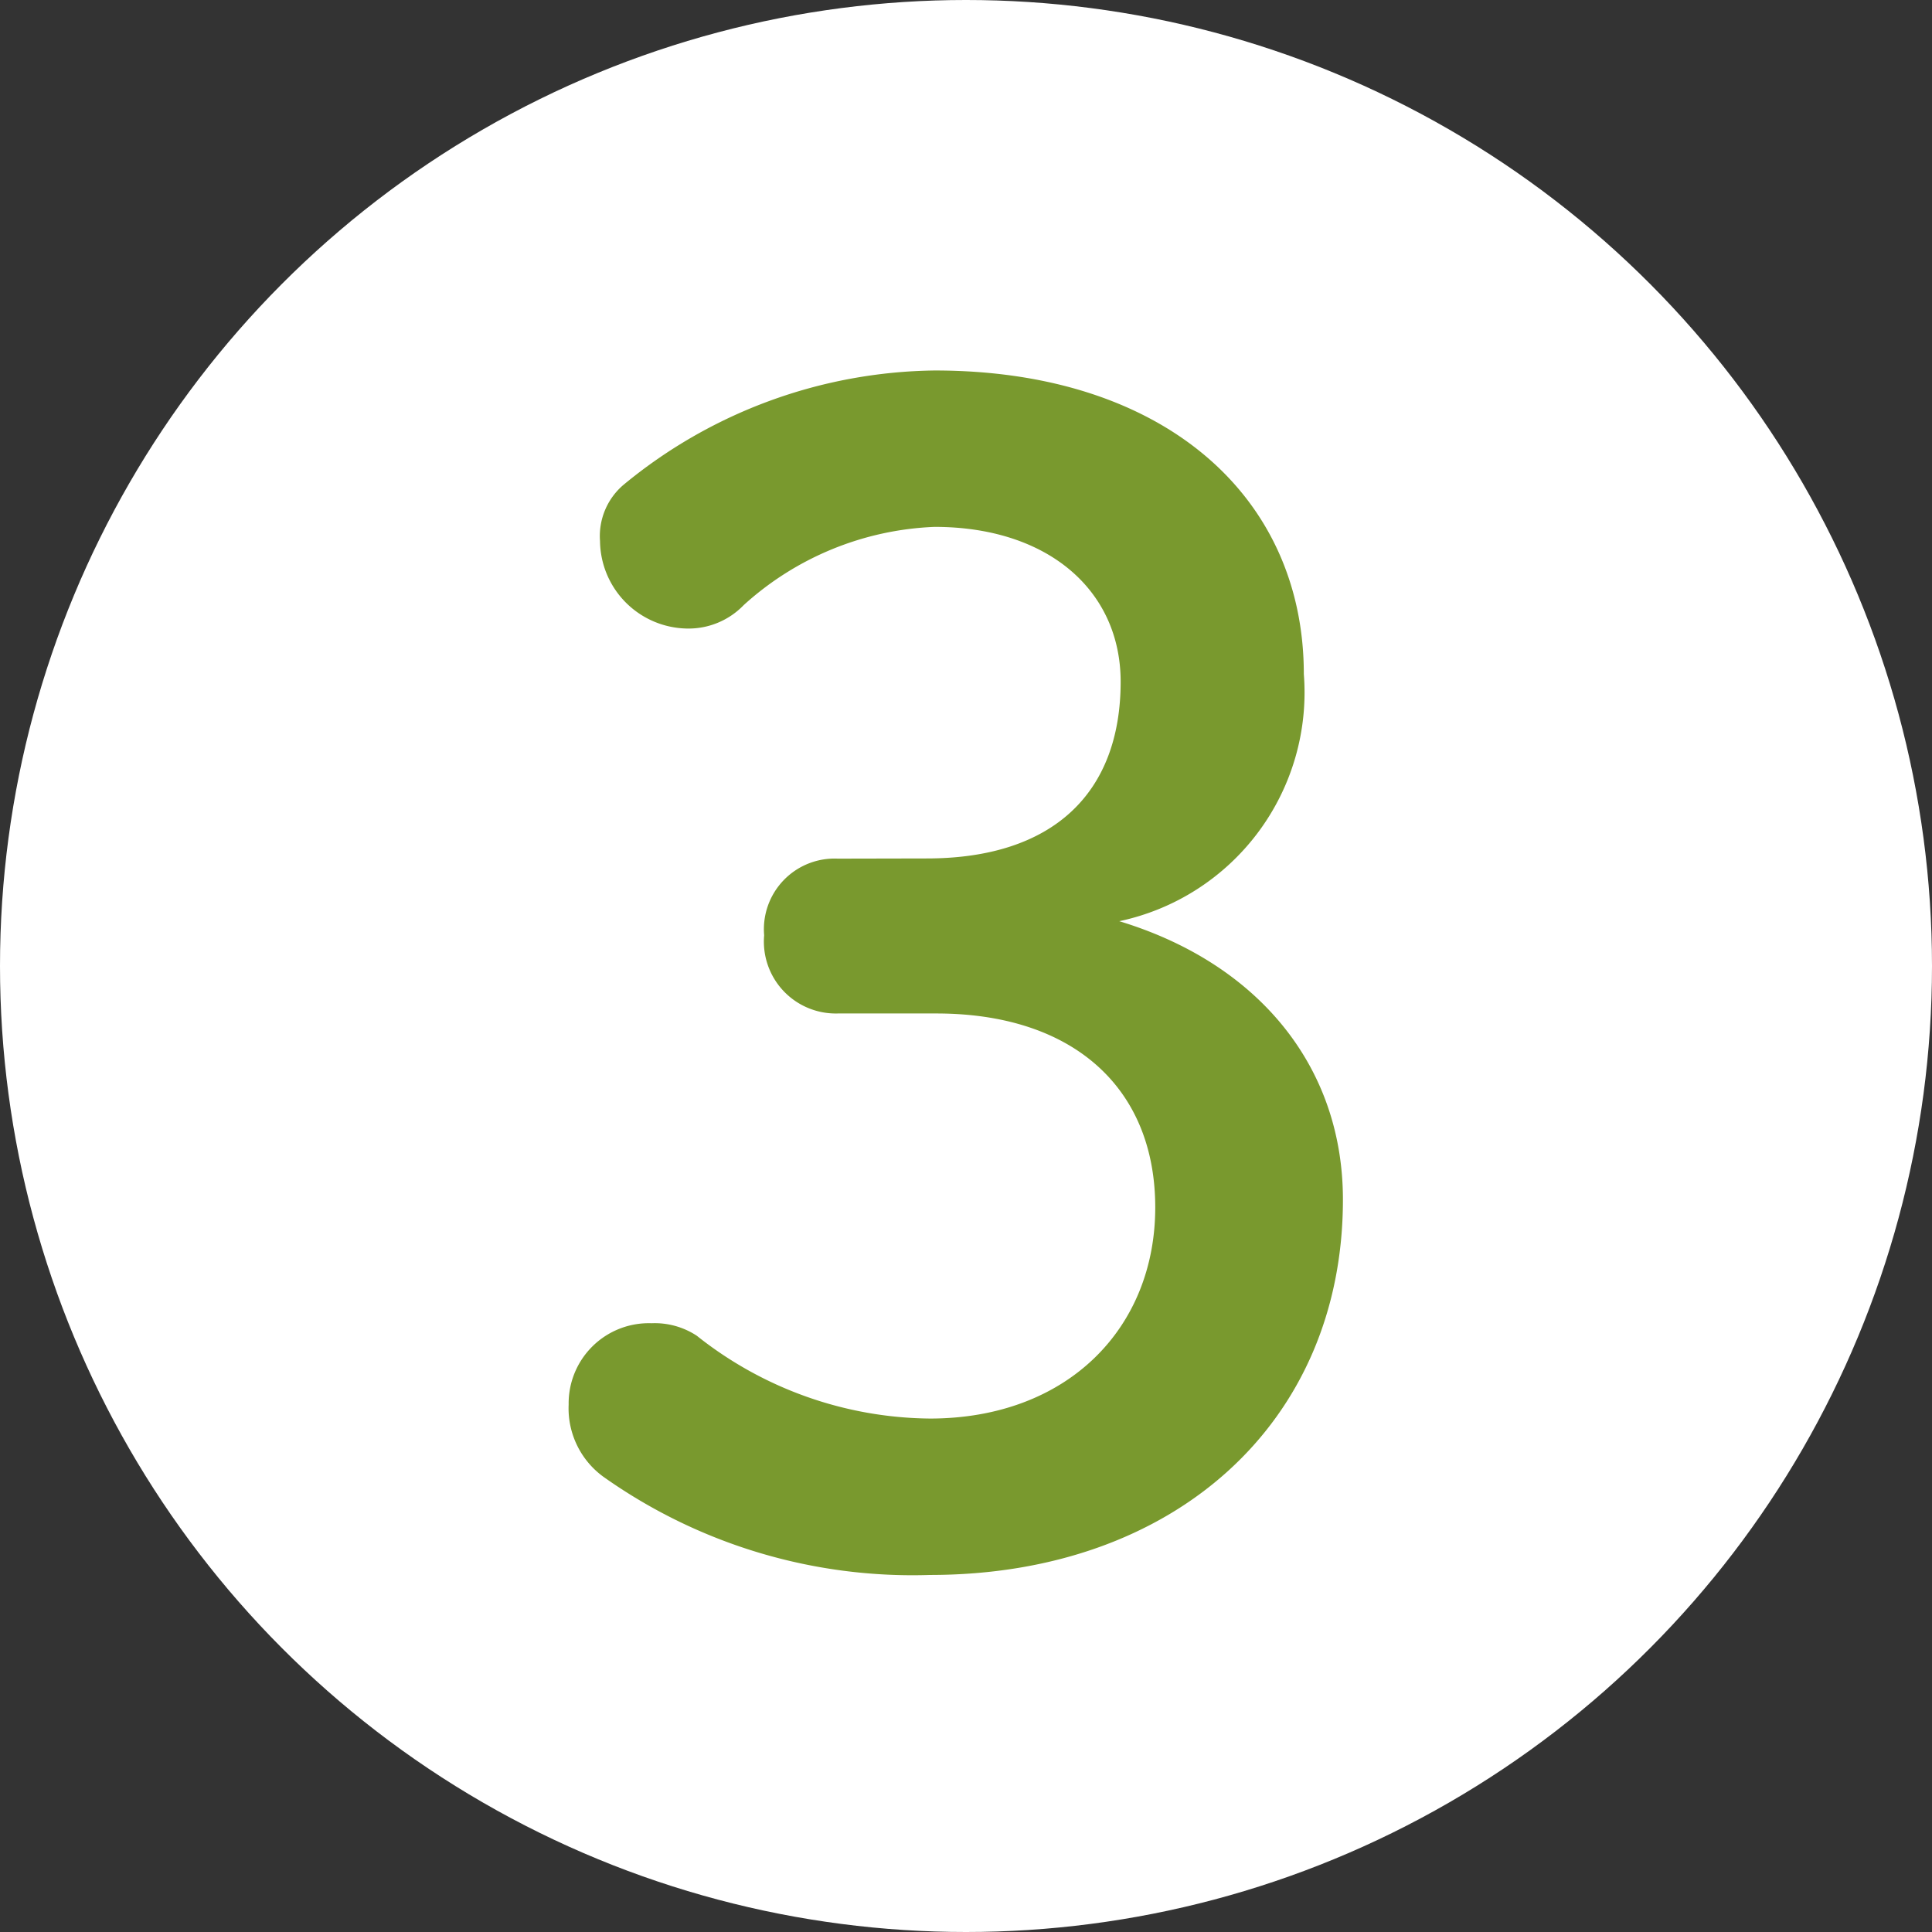 <svg xmlns="http://www.w3.org/2000/svg" width="42" height="42" viewBox="0 0 42 42">
  <rect x="0" y="0" width="42" height="42" fill="#333333" stroke="none"/>
  <g id="グループ_63" data-name="グループ 63" transform="translate(-1030 -4440)">
    <circle id="楕円形_22" data-name="楕円形 22" cx="21" cy="21" r="21" transform="translate(1030 4440)" fill="#fff"/>
    <path id="パス_64" data-name="パス 64" d="M-2.788-15.334a1.536,1.536,0,0,0-1.6,1.666,1.563,1.563,0,0,0,1.6,1.7H-.646c2.992,0,4.76,1.632,4.76,4.216,0,2.618-1.9,4.59-4.9,4.59a8.255,8.255,0,0,1-5.066-1.8,1.664,1.664,0,0,0-.986-.272,1.743,1.743,0,0,0-1.8,1.768A1.839,1.839,0,0,0-7.888-1.9,11.618,11.618,0,0,0-.782.238c5.3,0,8.976-3.3,8.976-8.16,0-2.89-1.836-5.134-4.862-6.052a5.083,5.083,0,0,0,4.012-5.372c0-3.876-3.06-6.6-8.024-6.6A10.82,10.82,0,0,0-7.446-23.46a1.462,1.462,0,0,0-.51,1.224,1.923,1.923,0,0,0,1.9,1.9,1.664,1.664,0,0,0,1.224-.51,6.554,6.554,0,0,1,4.148-1.7c2.482,0,4.046,1.394,4.046,3.366,0,2.414-1.462,3.842-4.216,3.842Z" transform="translate(1051 4474)" fill="#79992e"/>
  </g>
</svg>
